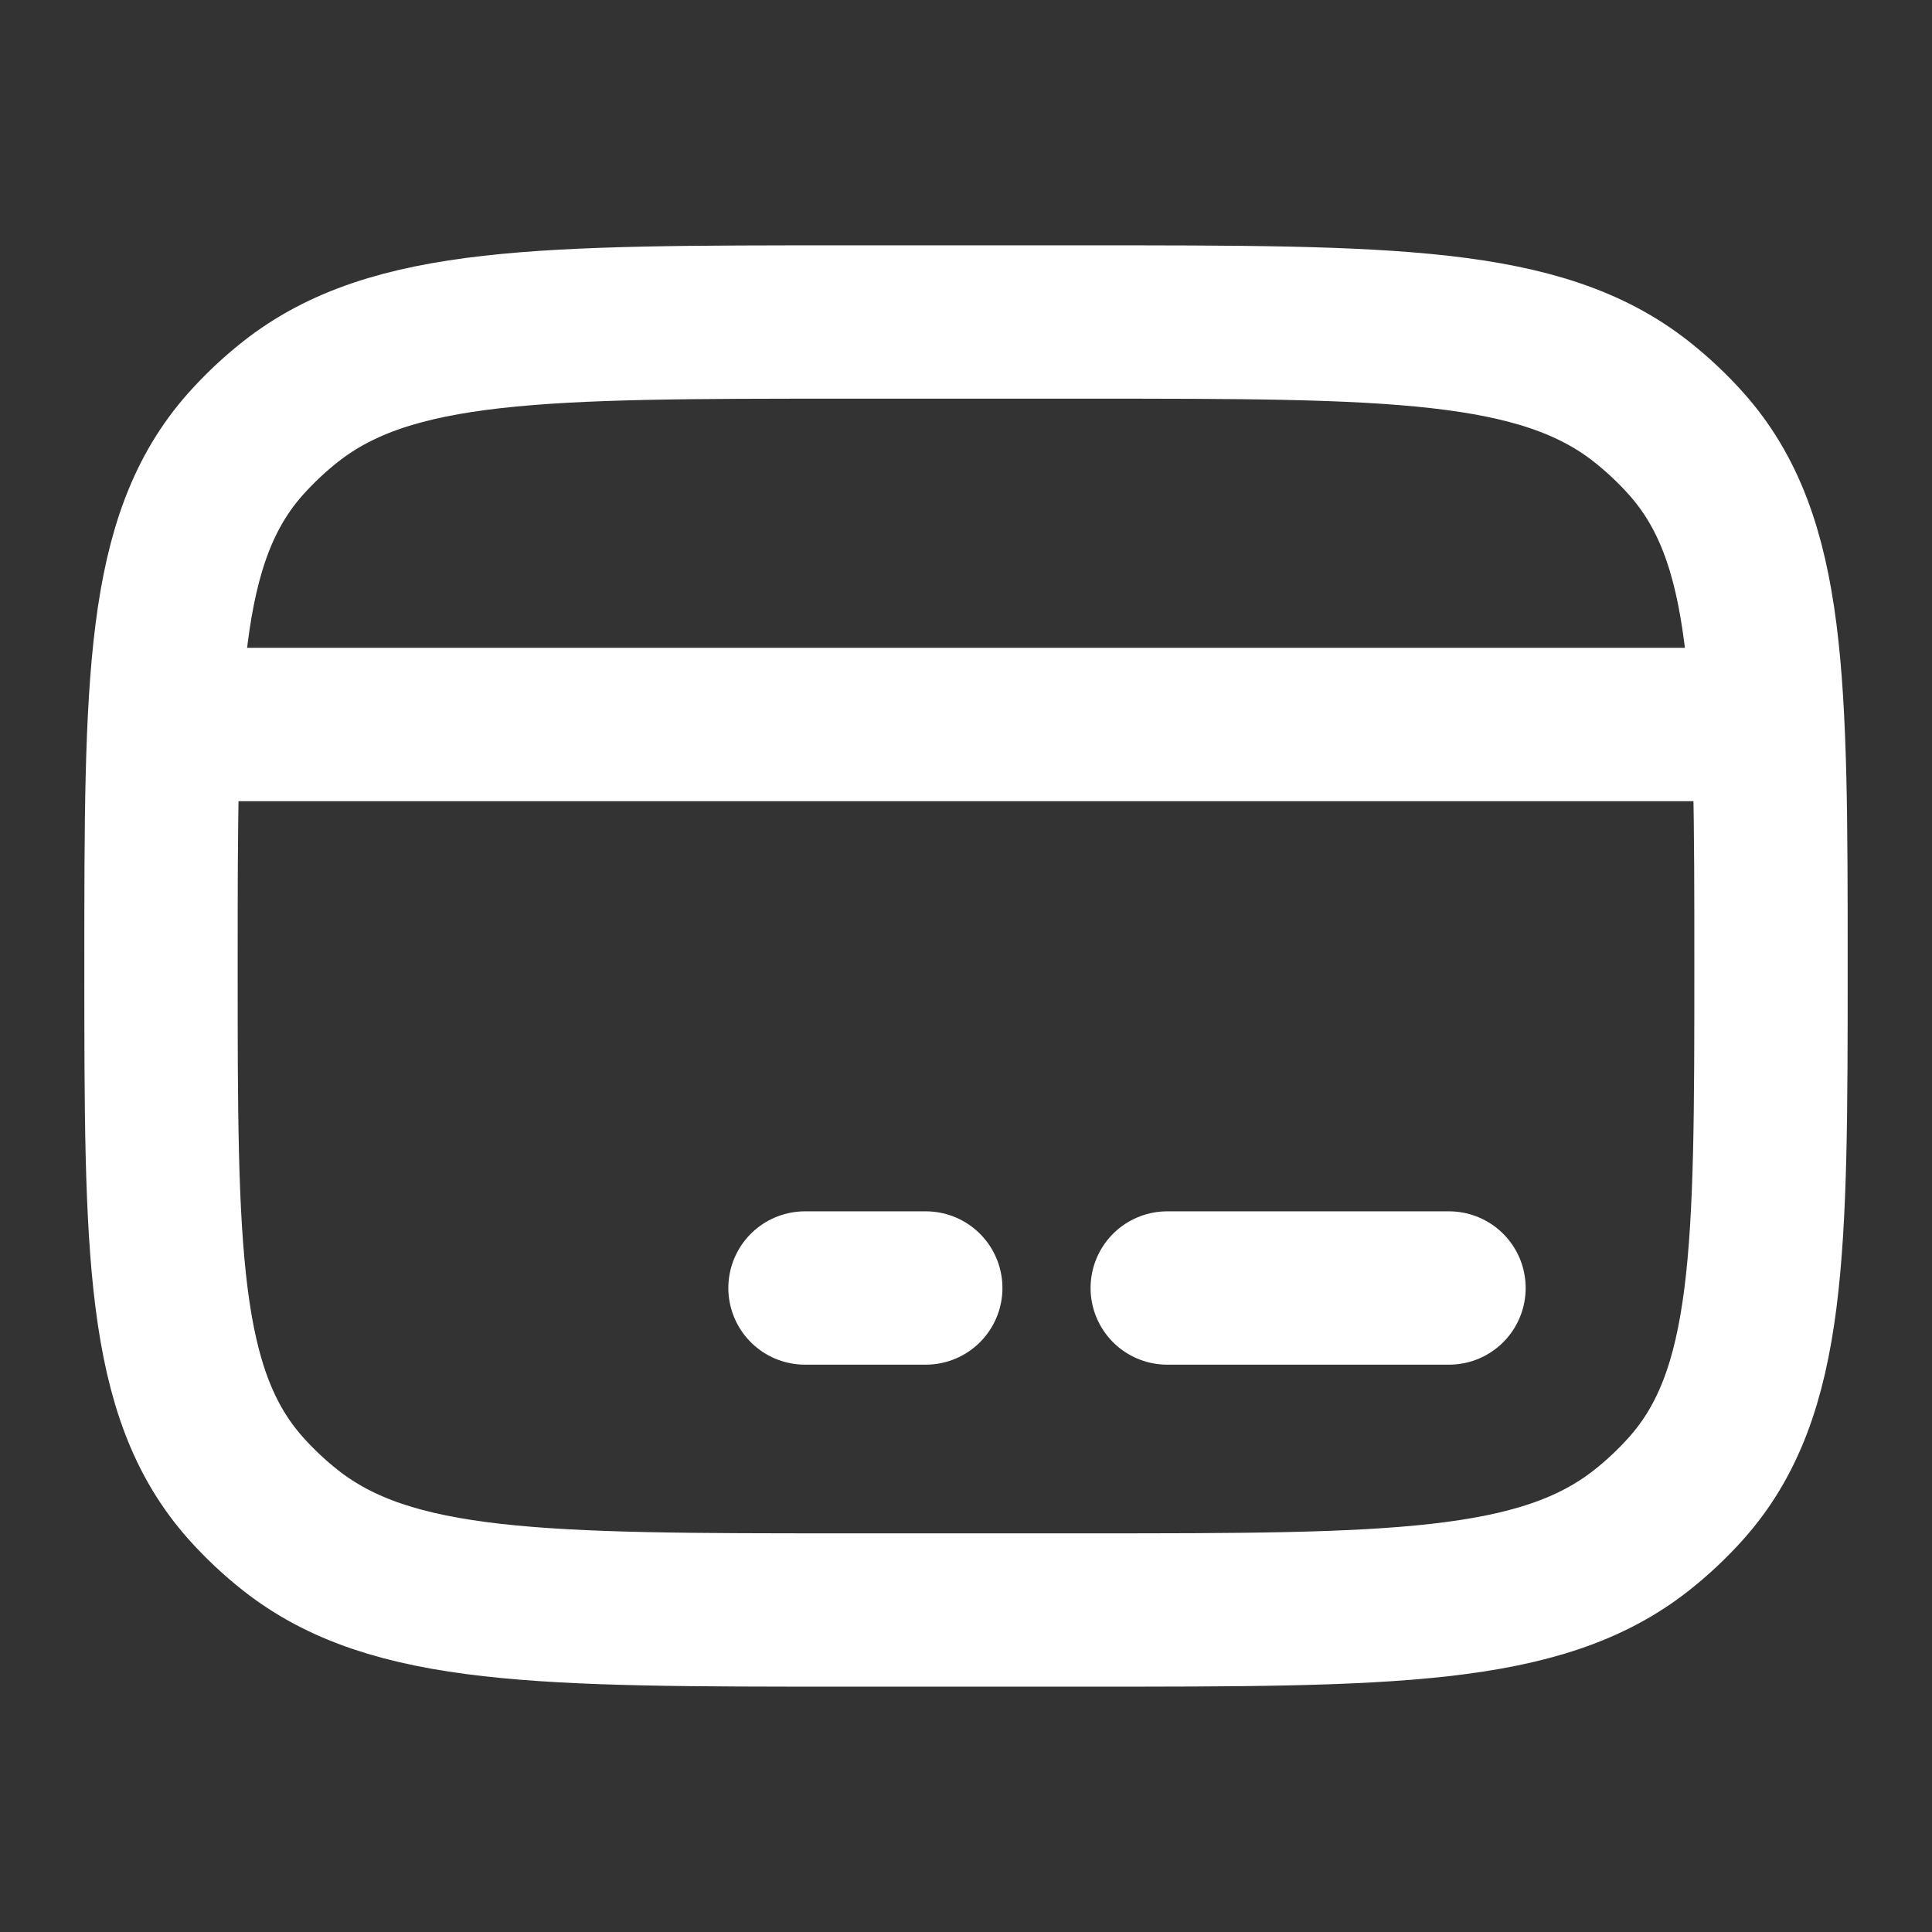 <svg width="63" height="63" viewBox="0 0 63 63" fill="none" xmlns="http://www.w3.org/2000/svg">
<rect x="0" y="0" width="63" height="63" fill="#333333" stroke="none"/>
<path d="M5.25 31.5C5.25 22.214 5.25 17.571 8.014 14.471C8.456 13.976 8.943 13.517 9.47 13.101C12.763 10.5 17.696 10.5 27.562 10.5H35.438C45.304 10.5 50.237 10.5 53.53 13.101C54.057 13.517 54.544 13.976 54.986 14.471C57.75 17.571 57.75 22.214 57.75 31.5C57.75 40.786 57.75 45.429 54.986 48.529C54.544 49.024 54.057 49.483 53.53 49.899C50.237 52.5 45.304 52.5 35.438 52.5H27.562C17.696 52.5 12.763 52.5 9.47 49.899C8.943 49.483 8.456 49.024 8.014 48.529C5.25 45.429 5.25 40.786 5.25 31.5Z" stroke="white" stroke-width="5" stroke-linecap="round" stroke-linejoin="round"/>
<path d="M26.25 42H30.188" stroke="white" stroke-width="5" stroke-miterlimit="10" stroke-linecap="round" stroke-linejoin="round"/>
<path d="M38.062 42L47.25 42" stroke="white" stroke-width="5" stroke-miterlimit="10" stroke-linecap="round" stroke-linejoin="round"/>
<path d="M5.25 23.625H57.75" stroke="white" stroke-width="5" stroke-linejoin="round"/>
</svg>
